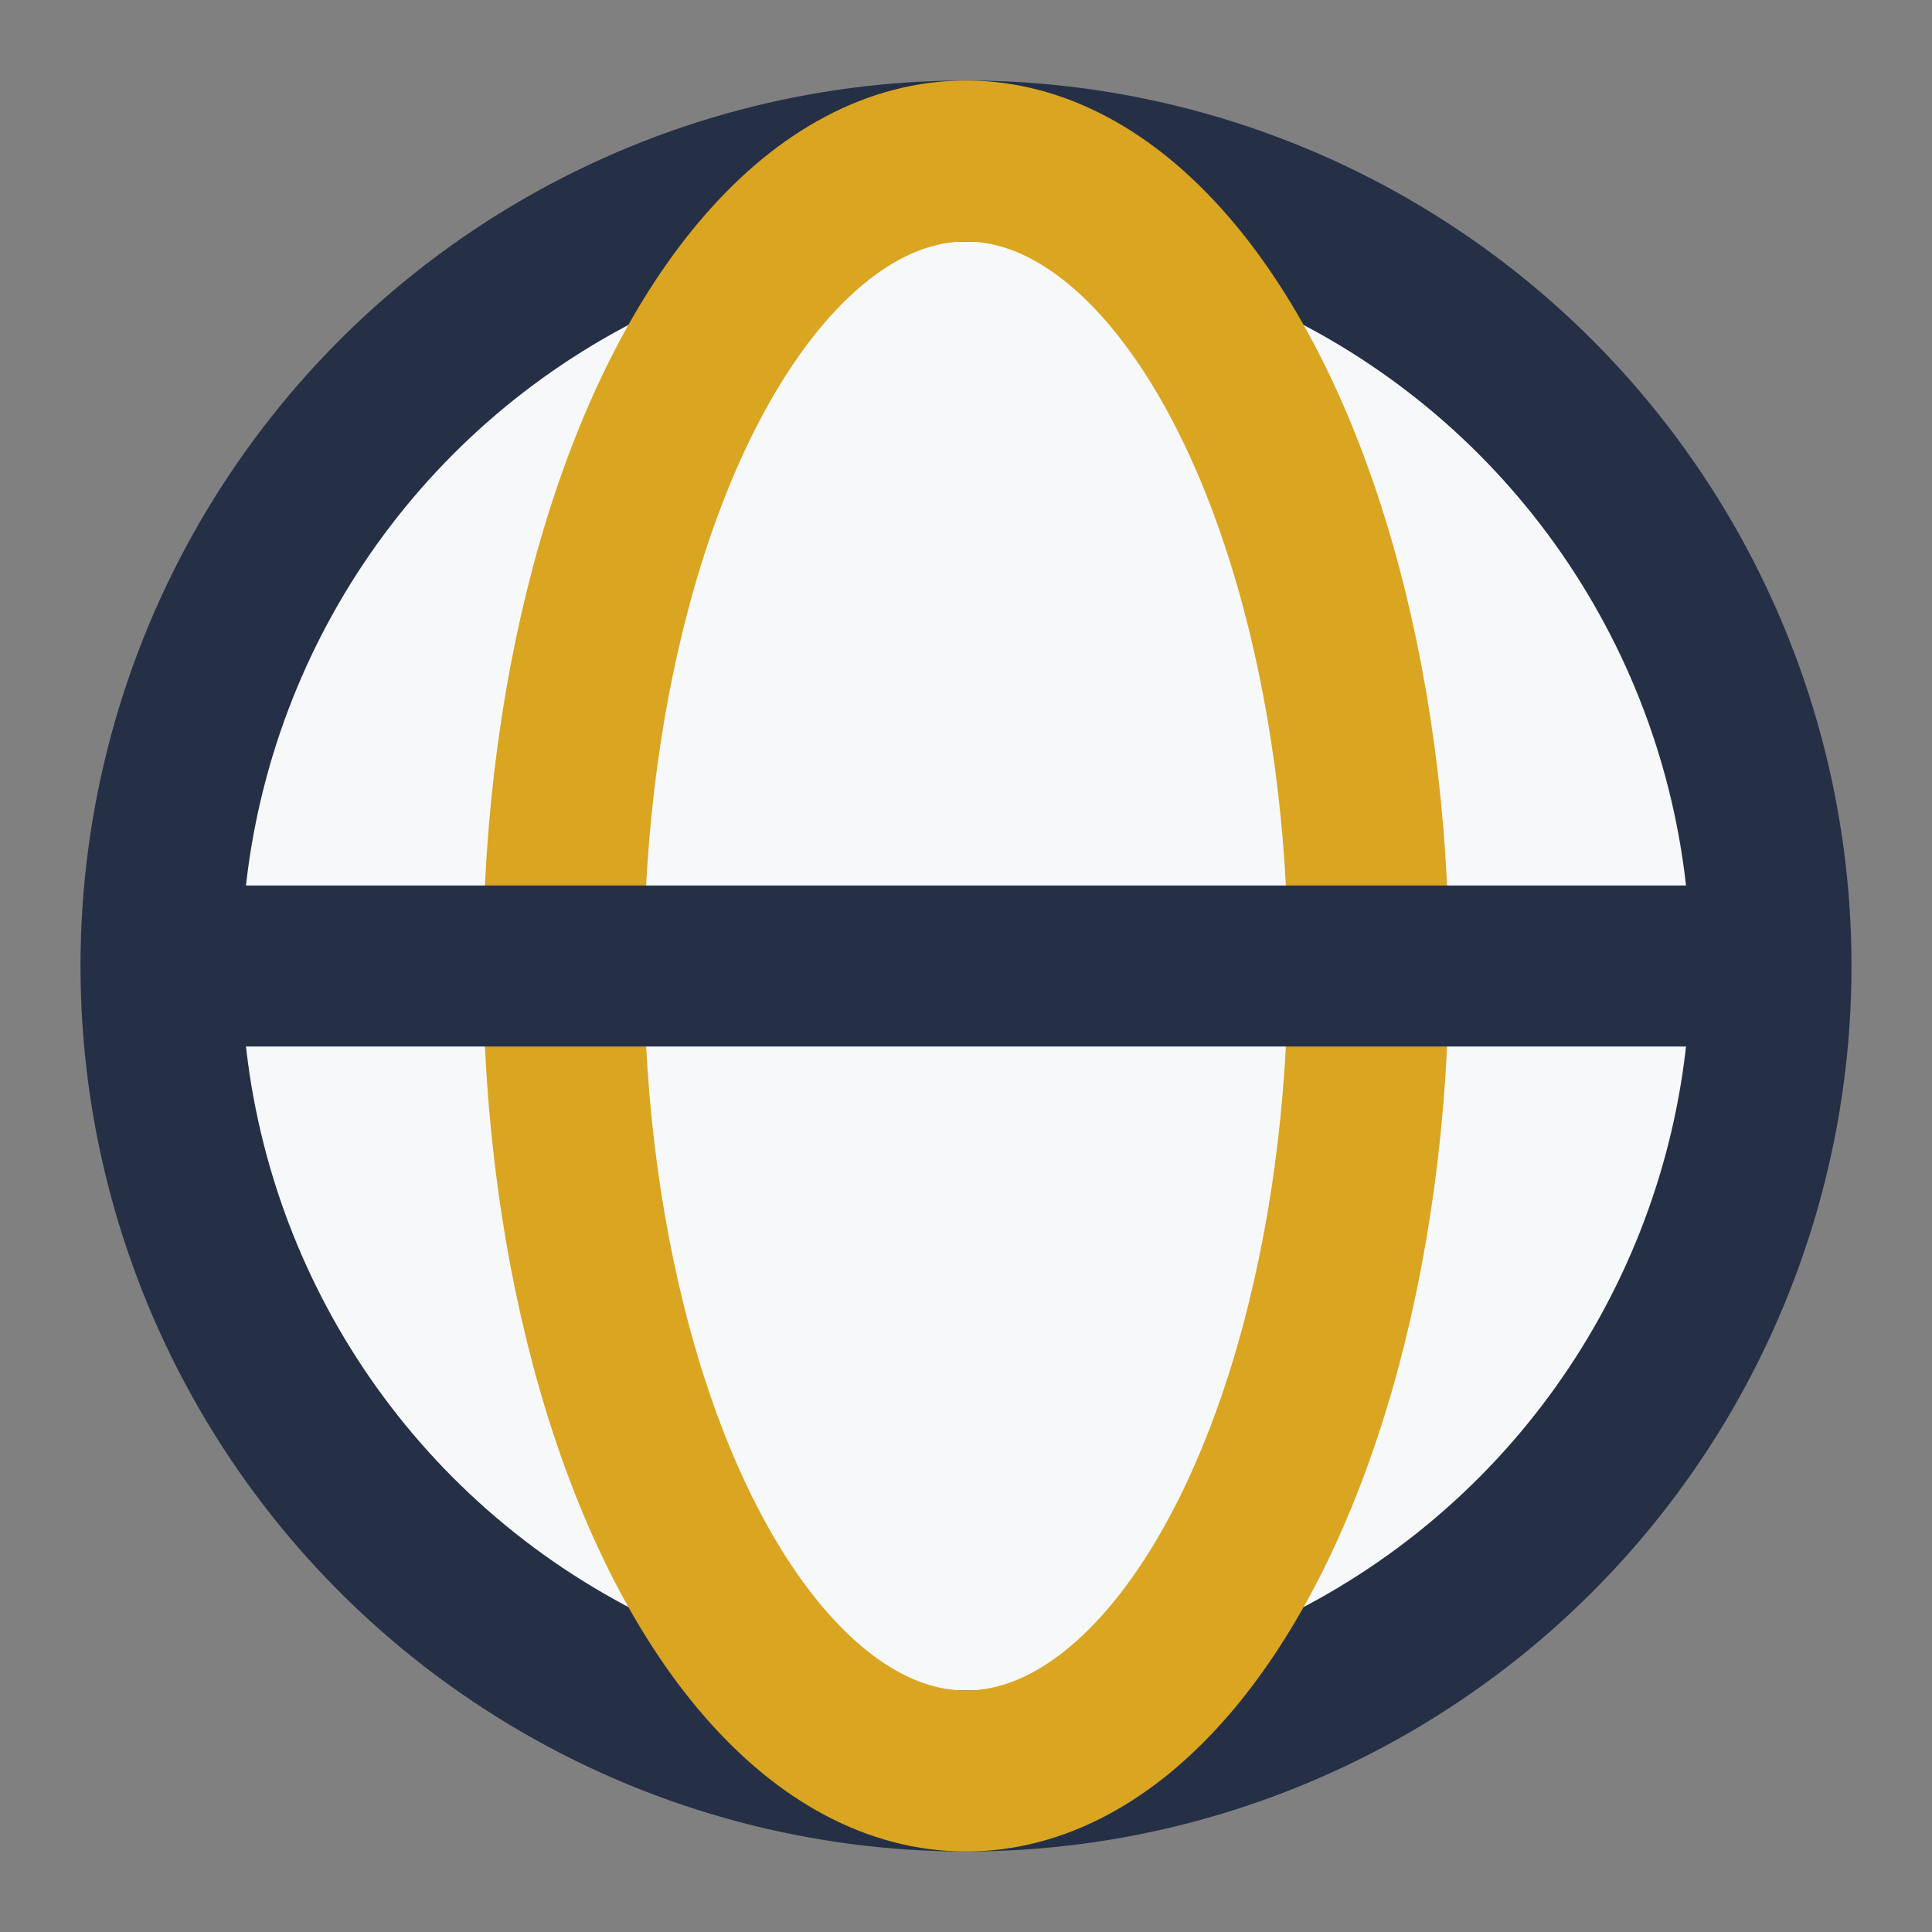 <?xml version="1.0" encoding="UTF-8"?>
<svg xmlns="http://www.w3.org/2000/svg" width="24" height="24" viewBox="0 0 24 24"><rect x="0" y="0" width="24" height="24" fill="#808080" stroke="none"/><circle cx="12" cy="12" r="10" fill="#F7F8FA" stroke="#253047" stroke-width="2"/><ellipse cx="12" cy="12" rx="5" ry="10" fill="none" stroke="#DAA520" stroke-width="2"/><path d="M2 12h20" stroke="#253047" stroke-width="2"/></svg>